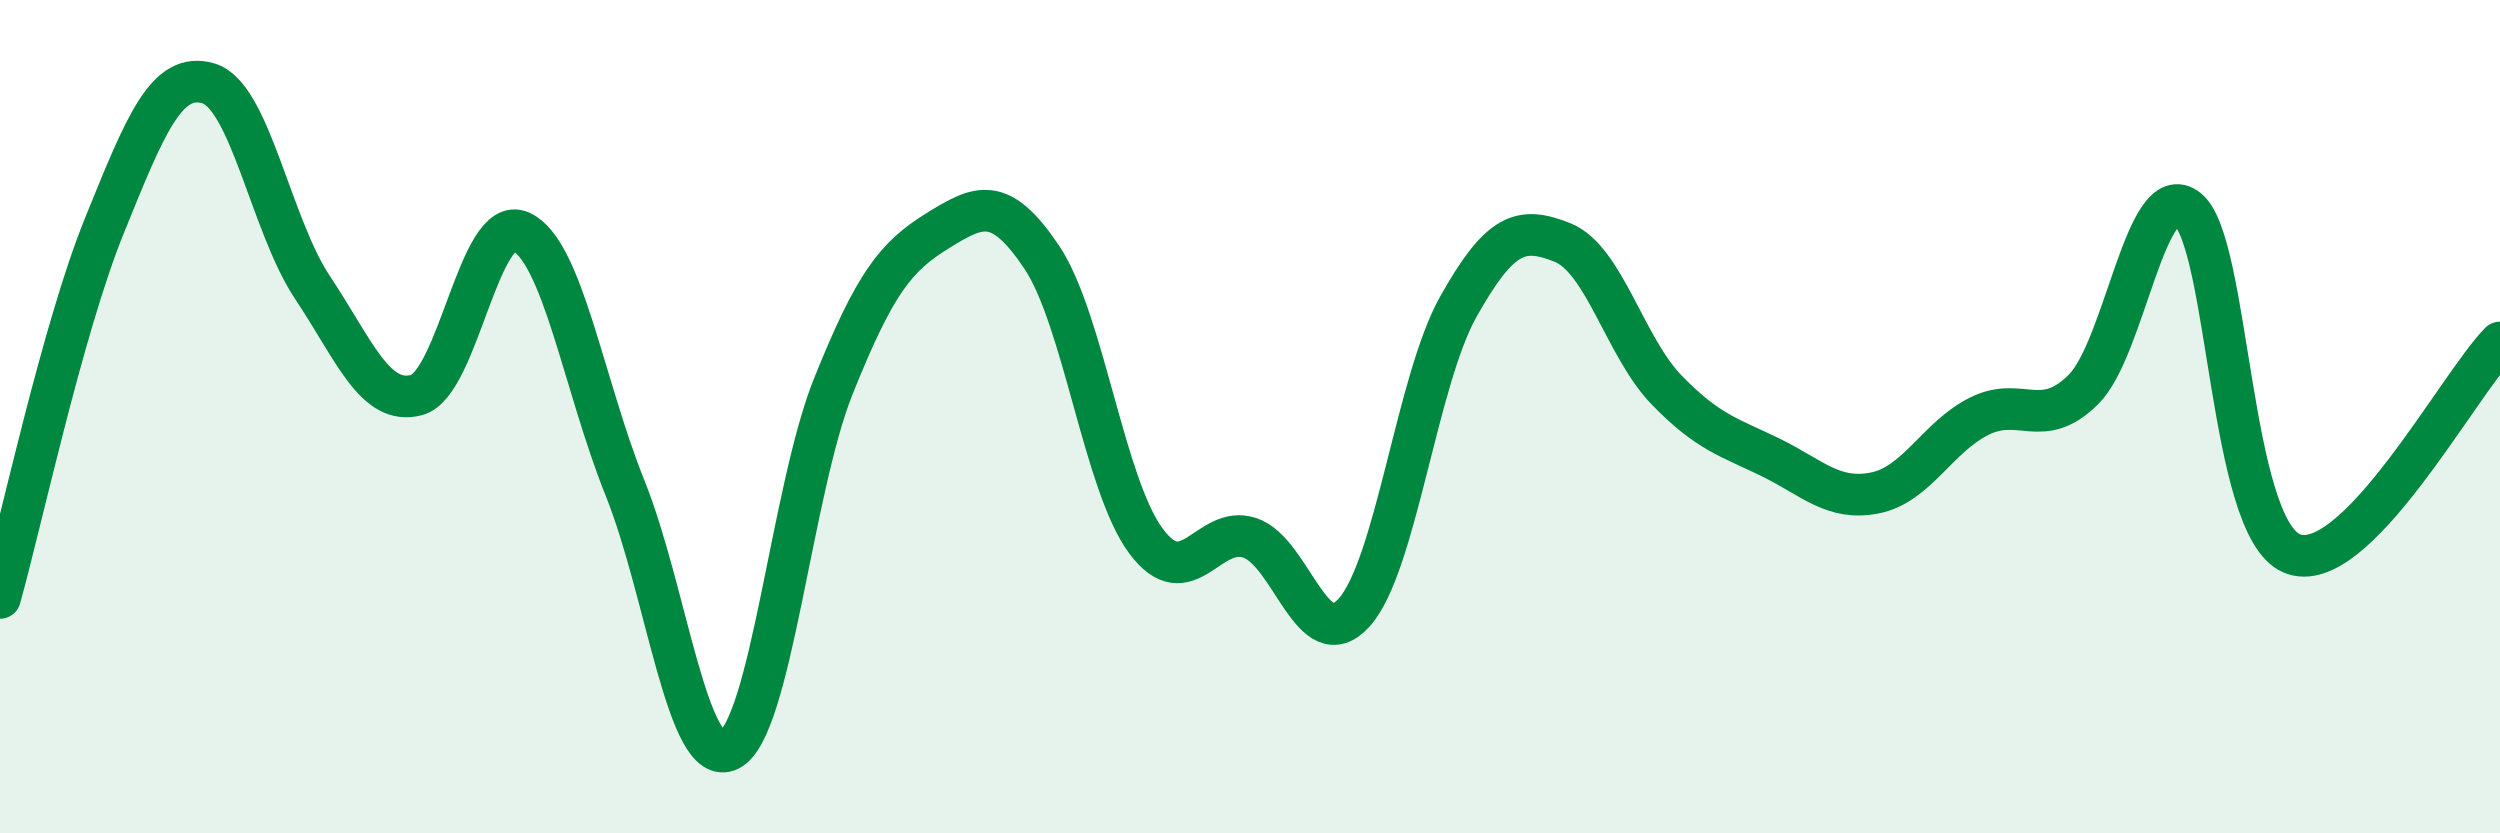 
    <svg width="60" height="20" viewBox="0 0 60 20" xmlns="http://www.w3.org/2000/svg">
      <path
        d="M 0,14.35 C 0.5,12.57 1.5,7.9 2.5,5.43 C 3.5,2.96 4,1.71 5,2 C 6,2.29 6.5,5.4 7.5,6.9 C 8.5,8.4 9,9.75 10,9.48 C 11,9.21 11.5,5.11 12.5,5.56 C 13.5,6.01 14,9.22 15,11.71 C 16,14.2 16.5,18.49 17.5,18 C 18.5,17.51 19,11.76 20,9.27 C 21,6.78 21.5,6.16 22.5,5.54 C 23.5,4.92 24,4.68 25,6.17 C 26,7.66 26.5,11.63 27.5,12.98 C 28.5,14.33 29,12.57 30,12.91 C 31,13.25 31.5,15.81 32.5,14.7 C 33.5,13.59 34,9.14 35,7.36 C 36,5.58 36.5,5.42 37.5,5.82 C 38.5,6.22 39,8.33 40,9.36 C 41,10.39 41.5,10.49 42.5,10.98 C 43.5,11.47 44,12.03 45,11.83 C 46,11.63 46.5,10.49 47.5,9.99 C 48.5,9.49 49,10.34 50,9.35 C 51,8.36 51.5,4.23 52.5,5.02 C 53.5,5.81 53.5,12.64 55,13.28 C 56.5,13.92 59,9.23 60,8.22L60 20L0 20Z"
        fill="#008740"
        opacity="0.1"
        stroke-linecap="round"
        stroke-linejoin="round"
      />
      <path
        d="M 0,14.35 C 0.5,12.57 1.5,7.9 2.5,5.43 C 3.5,2.96 4,1.71 5,2 C 6,2.29 6.5,5.4 7.5,6.9 C 8.5,8.4 9,9.75 10,9.48 C 11,9.21 11.5,5.11 12.5,5.56 C 13.5,6.01 14,9.22 15,11.71 C 16,14.2 16.5,18.49 17.5,18 C 18.5,17.51 19,11.76 20,9.27 C 21,6.78 21.5,6.16 22.5,5.54 C 23.5,4.92 24,4.68 25,6.17 C 26,7.66 26.5,11.63 27.5,12.98 C 28.5,14.33 29,12.57 30,12.91 C 31,13.25 31.5,15.81 32.5,14.7 C 33.5,13.59 34,9.14 35,7.36 C 36,5.58 36.5,5.42 37.5,5.82 C 38.5,6.22 39,8.33 40,9.36 C 41,10.39 41.5,10.49 42.5,10.98 C 43.5,11.47 44,12.03 45,11.83 C 46,11.63 46.5,10.49 47.5,9.99 C 48.5,9.49 49,10.34 50,9.35 C 51,8.36 51.5,4.23 52.5,5.02 C 53.5,5.81 53.5,12.64 55,13.28 C 56.5,13.92 59,9.23 60,8.22"
        stroke="#008740"
        stroke-width="1"
        fill="none"
        stroke-linecap="round"
        stroke-linejoin="round"
      />
    </svg>
  